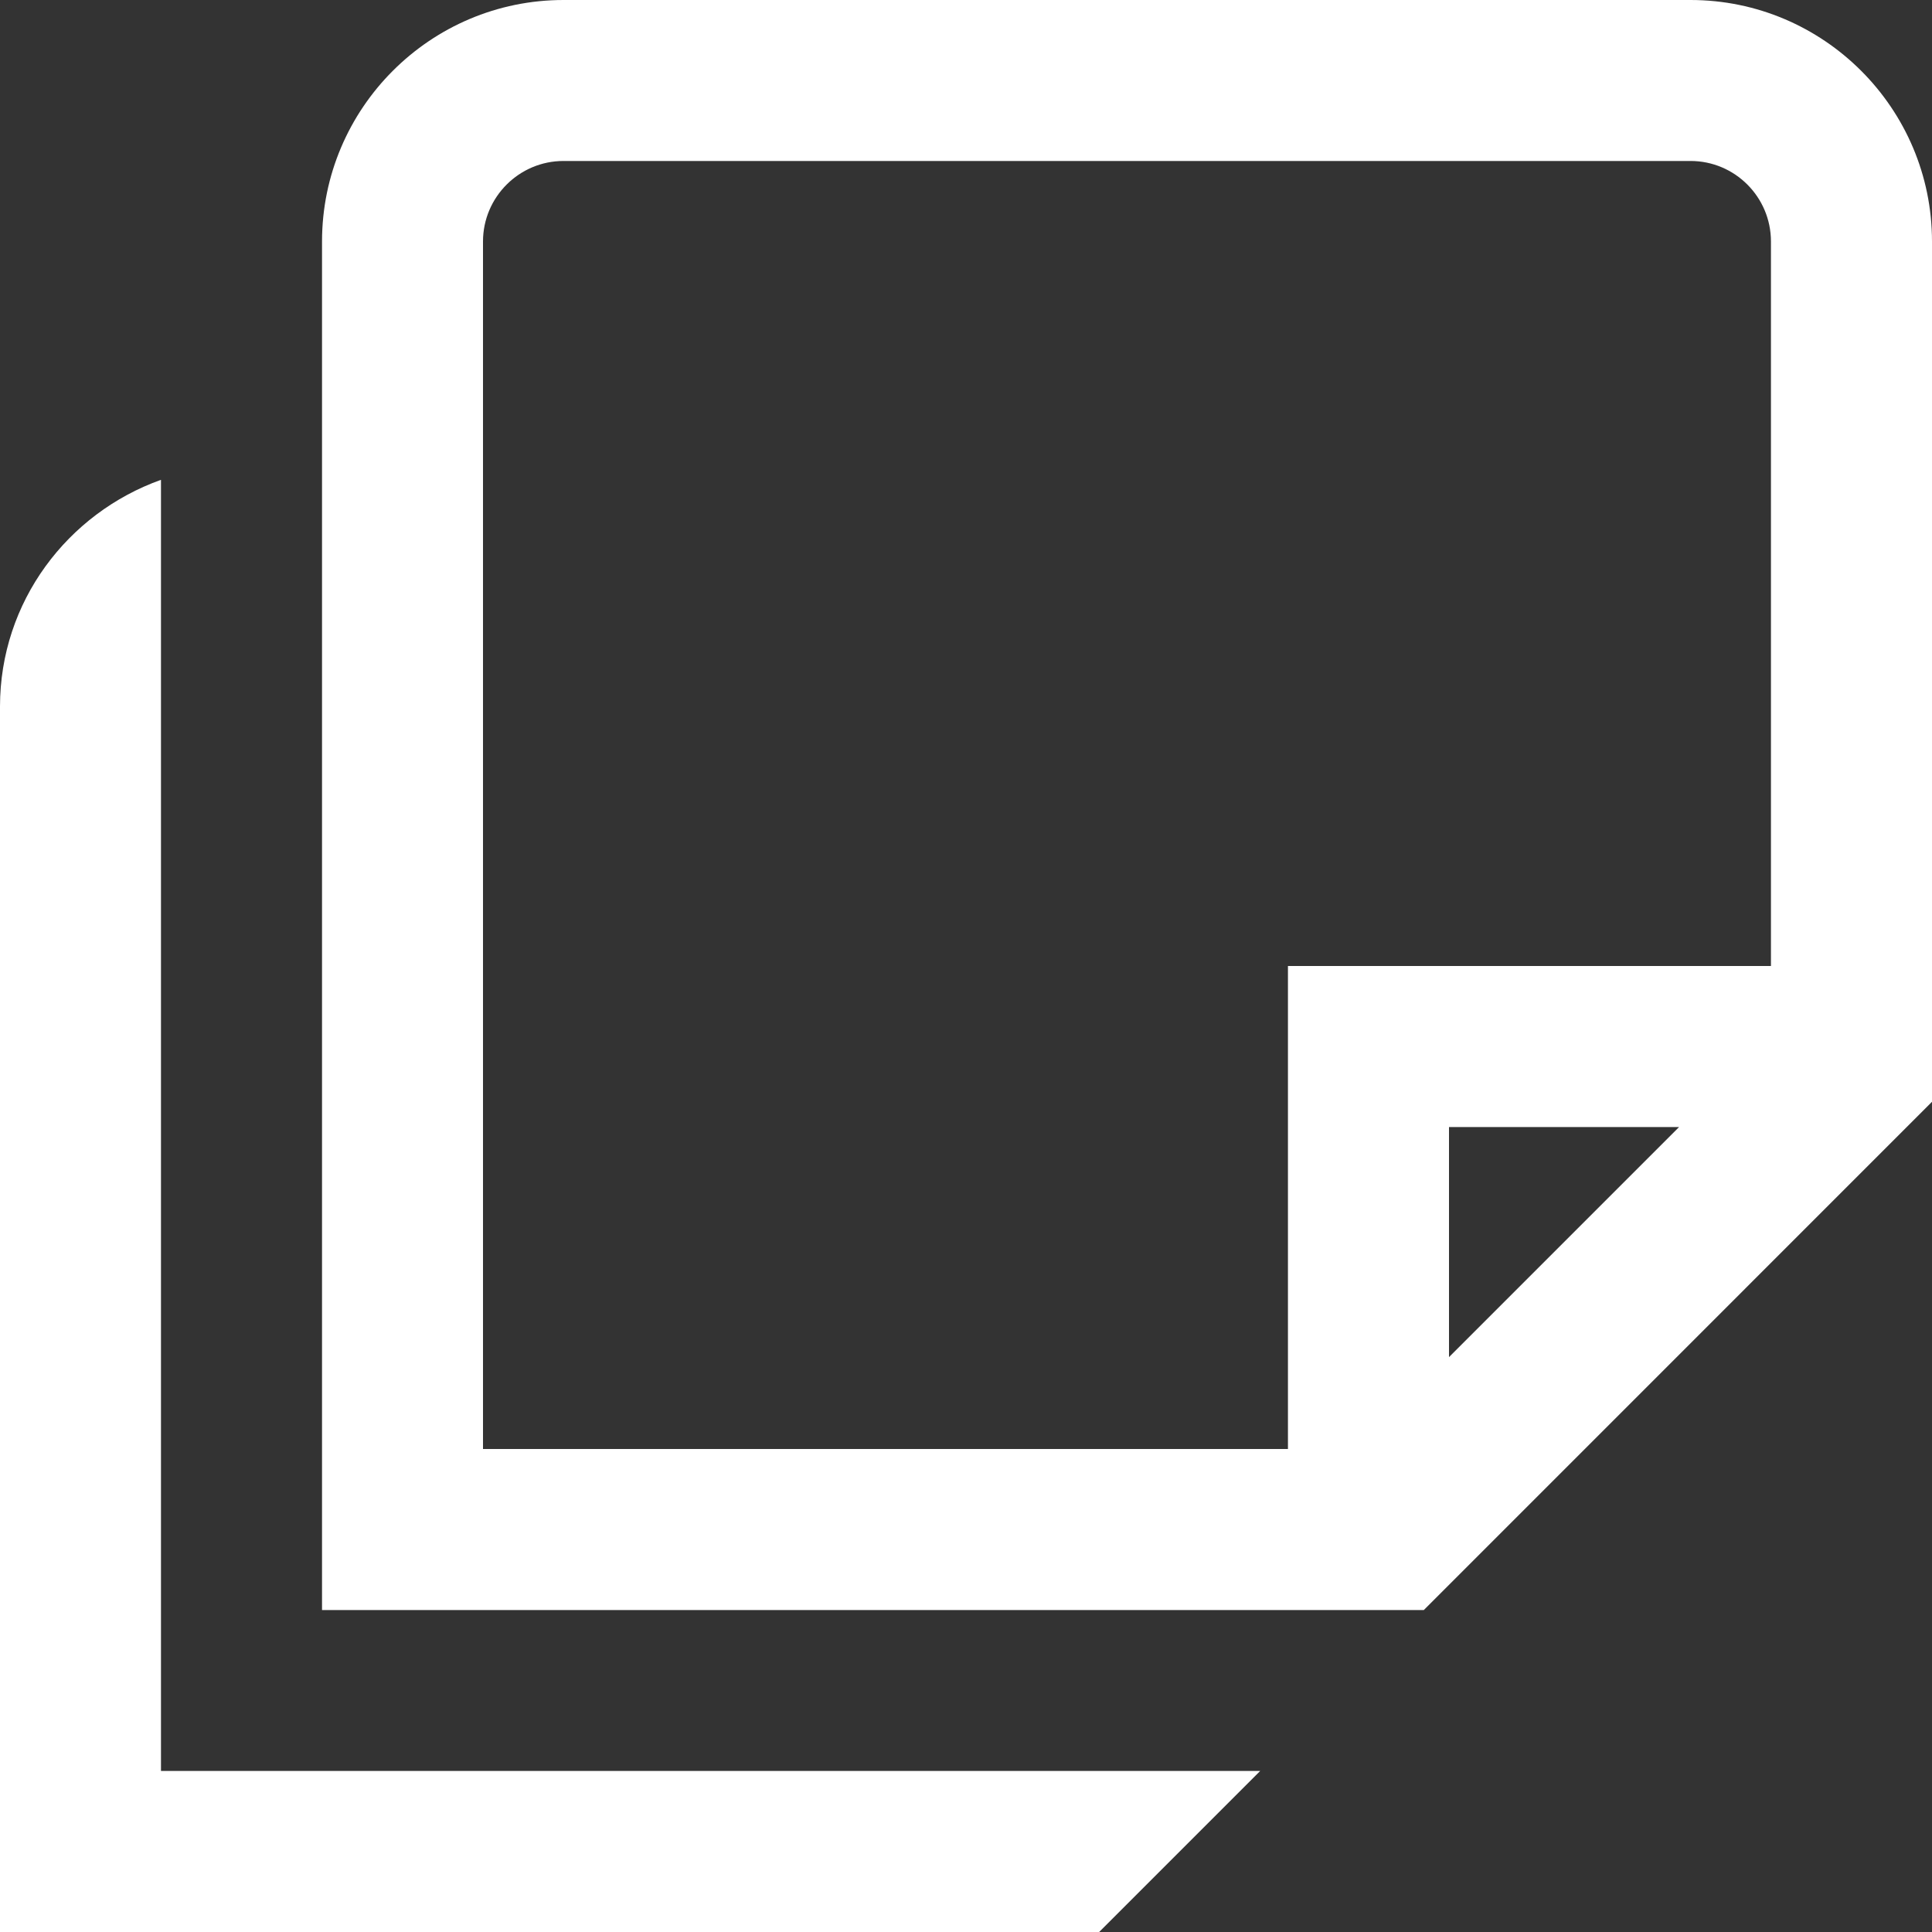 <svg width="25" height="25" viewBox="0 0 25 25" fill="none" xmlns="http://www.w3.org/2000/svg">
<rect x="0" y="0" width="25" height="25" fill="#333333" stroke="none"/>
<path d="M21.875 0H7.292C5.568 0 4.167 1.402 4.167 3.125V20.834H18.424L25 14.257V3.125C25 1.402 23.598 0 21.875 0ZM6.25 3.125C6.25 2.55 6.718 2.083 7.292 2.083H21.875C22.45 2.083 22.916 2.55 22.916 3.125V12.5H16.666V18.75H6.25V3.125ZM21.727 14.584L18.75 17.561V14.584H21.727ZM2.083 22.916H16.307L14.223 25H0V9.143C0 7.786 0.874 6.641 2.083 6.209V22.917V22.916Z" fill="white"/>
</svg>
